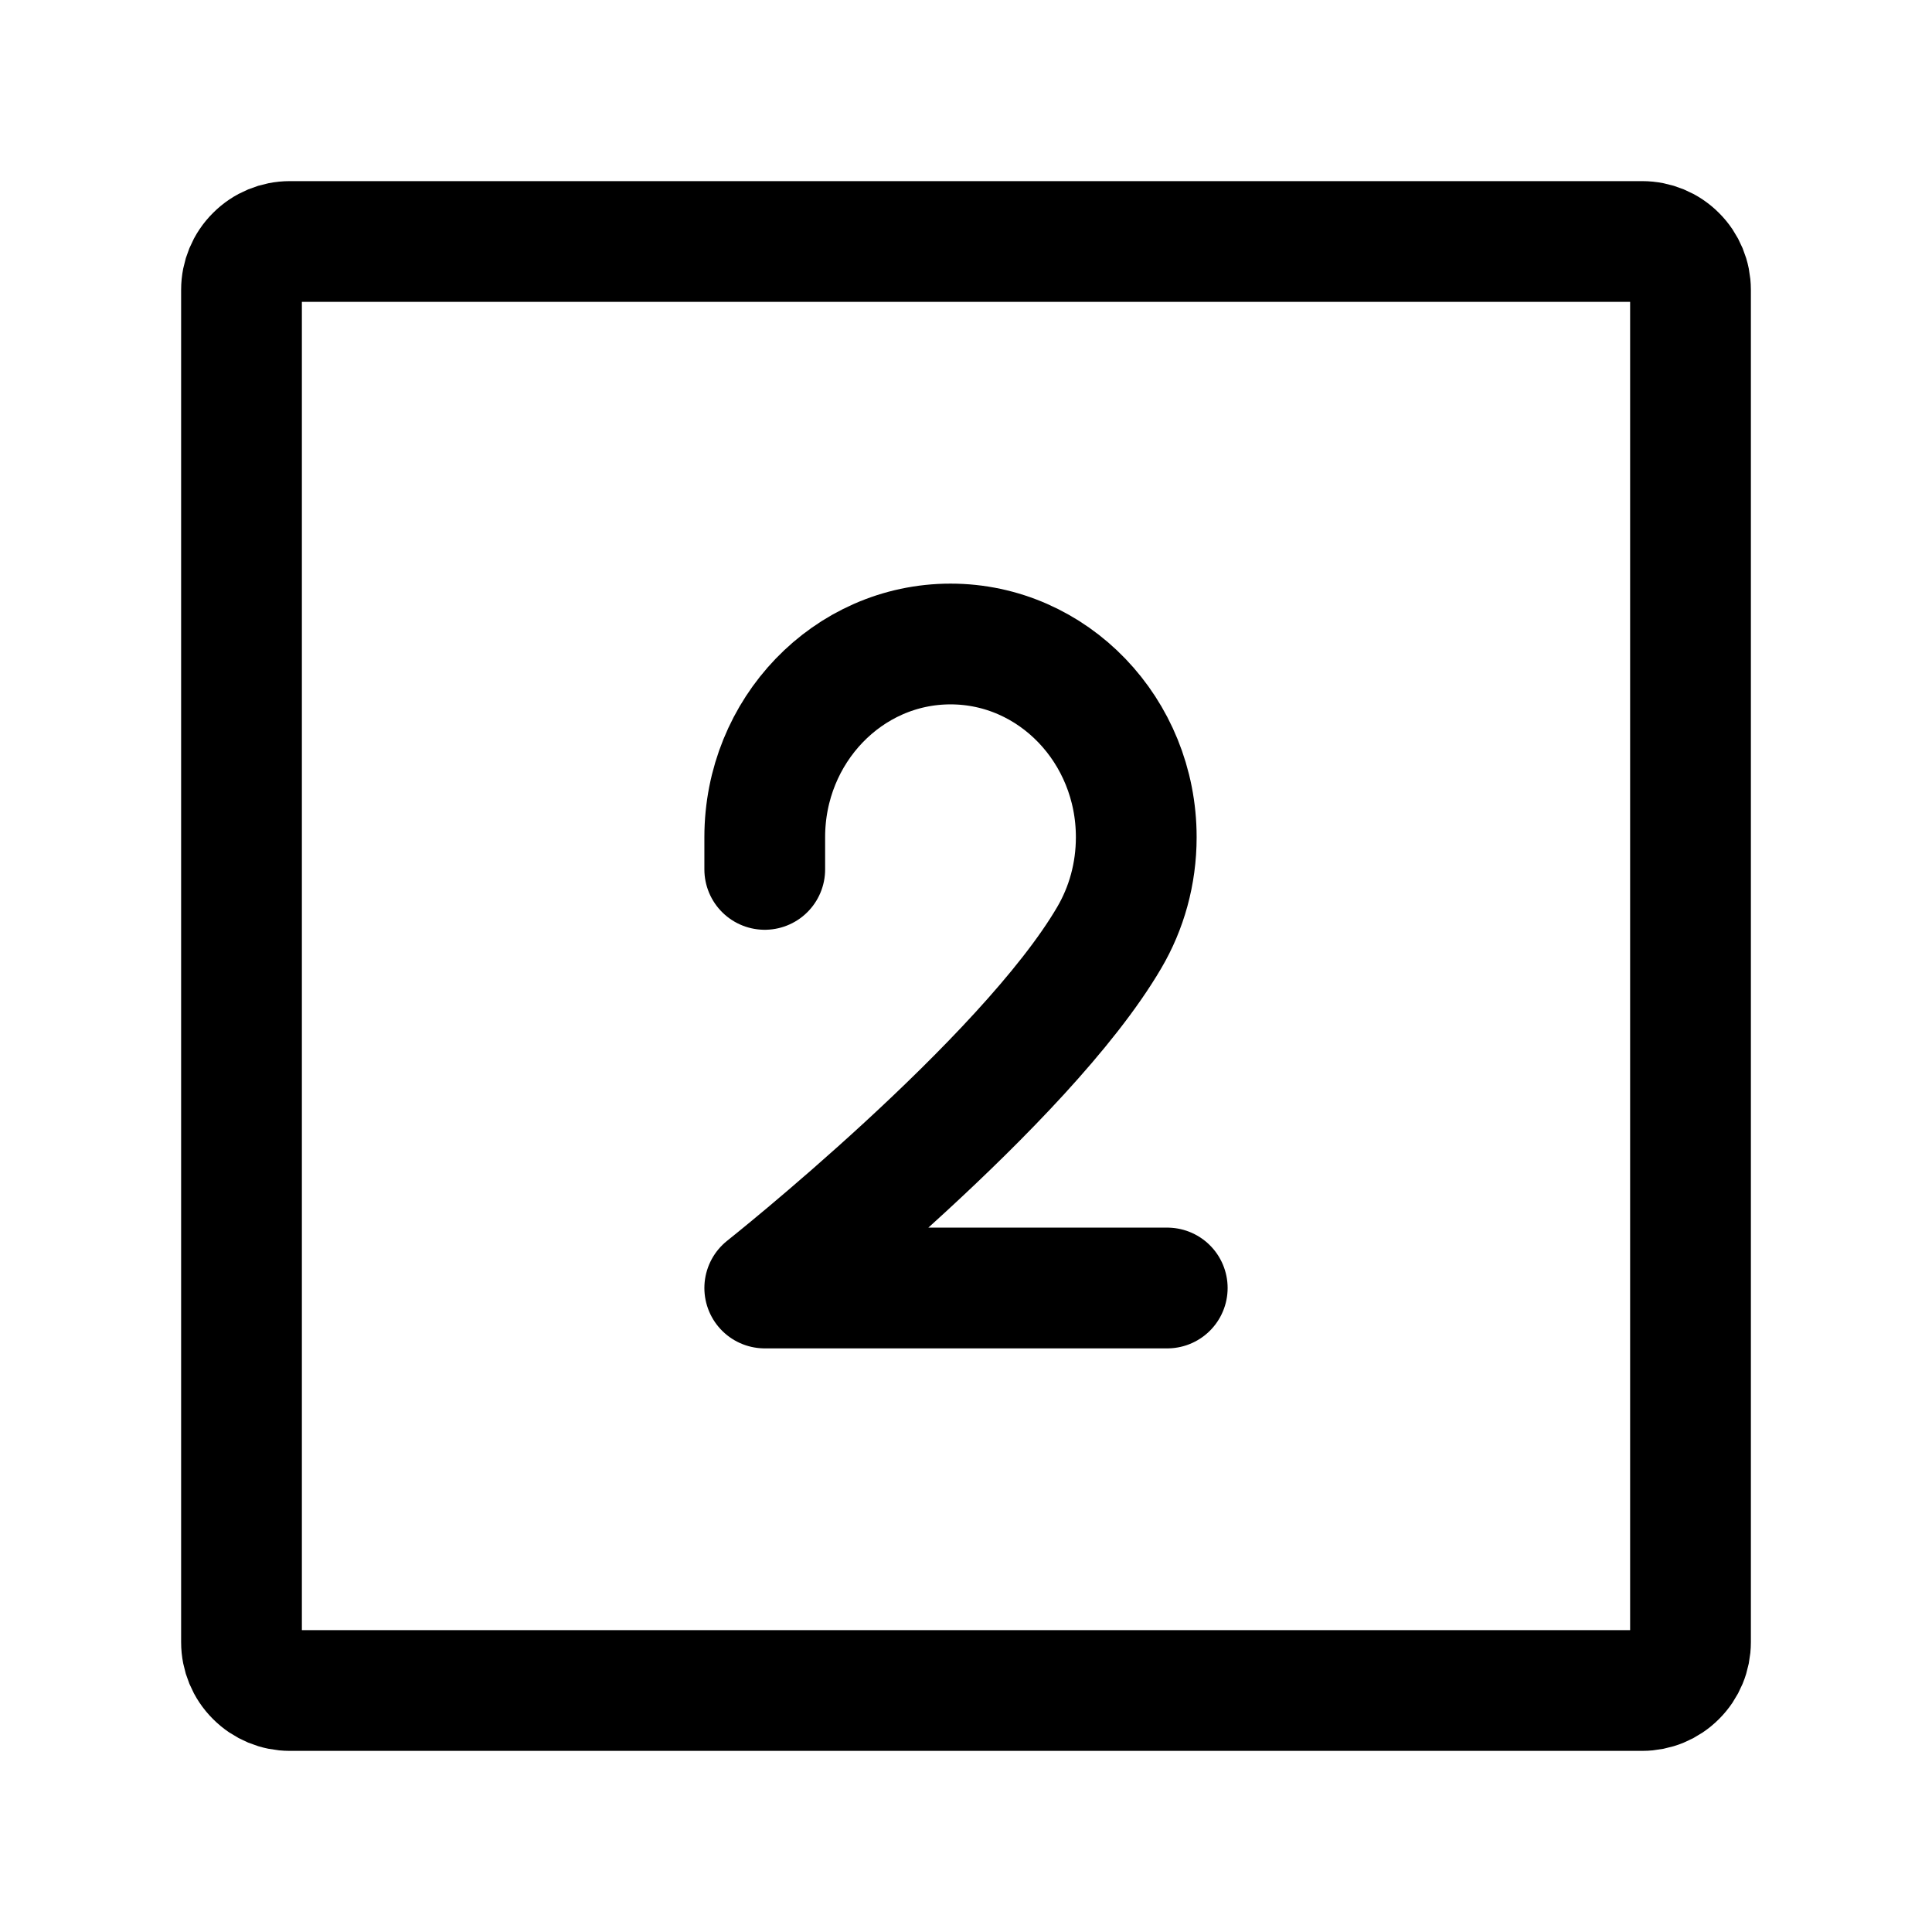 <svg xmlns="http://www.w3.org/2000/svg" fill="none" viewBox="0 0 24 24" height="24" width="24">
<path stroke-width="1.5" stroke="black" d="M3 20.4V3.6C3 3.441 3.063 3.288 3.176 3.176C3.288 3.063 3.441 3 3.6 3H20.4C20.559 3 20.712 3.063 20.824 3.176C20.937 3.288 21 3.441 21 3.6V20.4C21 20.559 20.937 20.712 20.824 20.824C20.712 20.937 20.559 21 20.4 21H3.6C3.441 21 3.288 20.937 3.176 20.824C3.063 20.712 3 20.559 3 20.4Z"></path>
<path stroke-linejoin="round" stroke-linecap="round" stroke-width="1.5" stroke="black" d="M9.5 10.8V10.4C9.5 9.075 10.533 8 11.808 8C13.083 8 14.115 9.075 14.115 10.4C14.115 10.857 13.993 11.284 13.779 11.648C12.73 13.44 9.5 16 9.5 16H14.5"></path>
</svg>
